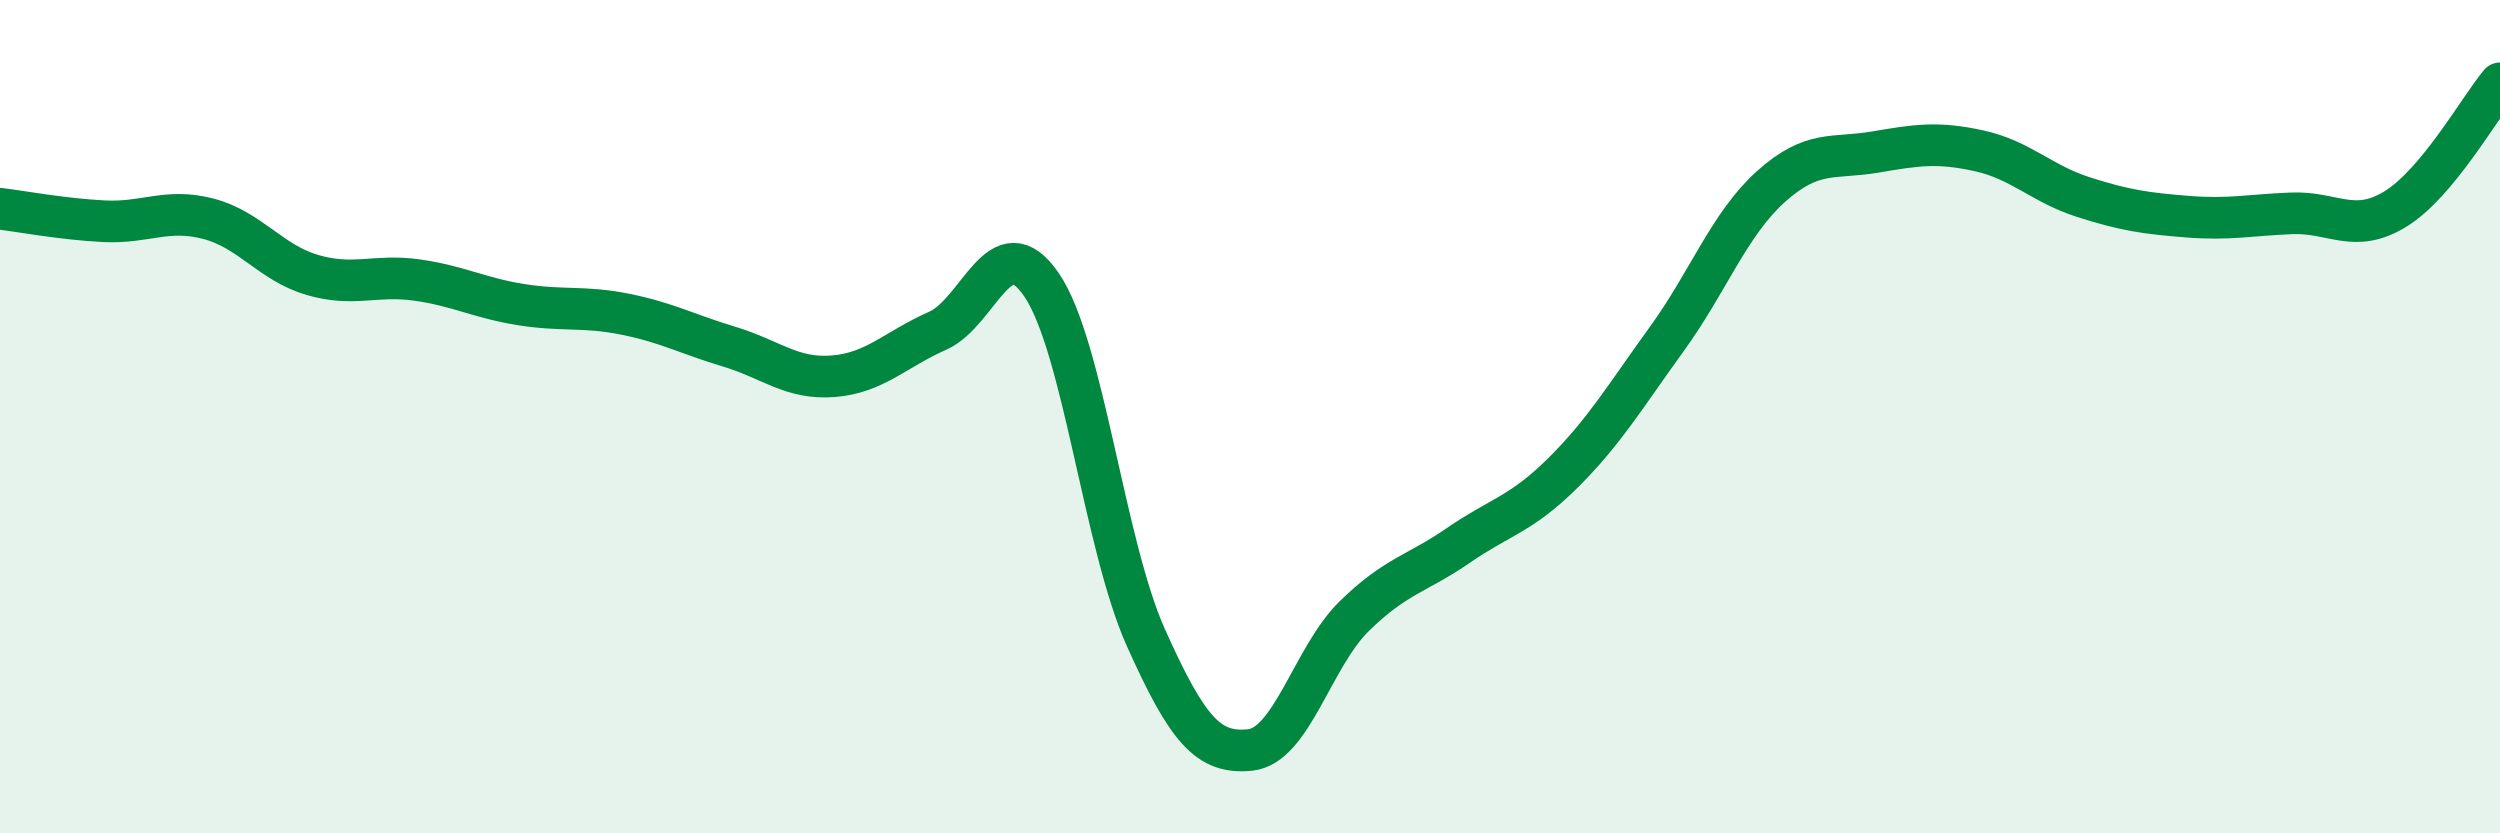 
    <svg width="60" height="20" viewBox="0 0 60 20" xmlns="http://www.w3.org/2000/svg">
      <path
        d="M 0,5.01 C 0.5,5.07 1.5,5.26 2.5,5.31 C 3.5,5.36 4,4.99 5,5.25 C 6,5.51 6.5,6.31 7.5,6.6 C 8.5,6.89 9,6.58 10,6.72 C 11,6.86 11.5,7.15 12.5,7.31 C 13.5,7.47 14,7.34 15,7.54 C 16,7.74 16.5,8.02 17.5,8.32 C 18.5,8.62 19,9.11 20,9.03 C 21,8.95 21.5,8.38 22.5,7.94 C 23.5,7.5 24,5.37 25,6.84 C 26,8.31 26.5,13.07 27.5,15.3 C 28.5,17.53 29,18.1 30,18 C 31,17.9 31.5,15.77 32.5,14.79 C 33.5,13.81 34,13.78 35,13.09 C 36,12.4 36.5,12.35 37.5,11.36 C 38.5,10.37 39,9.52 40,8.14 C 41,6.76 41.5,5.38 42.5,4.48 C 43.5,3.58 44,3.82 45,3.65 C 46,3.48 46.5,3.4 47.5,3.62 C 48.5,3.84 49,4.41 50,4.73 C 51,5.05 51.5,5.12 52.5,5.2 C 53.5,5.28 54,5.16 55,5.12 C 56,5.08 56.5,5.63 57.5,5.01 C 58.5,4.39 59.5,2.6 60,2L60 20L0 20Z"
        fill="#008740"
        opacity="0.1"
        stroke-linecap="round"
        stroke-linejoin="round"
      />
      <path
        d="M 0,5.01 C 0.5,5.07 1.5,5.26 2.5,5.31 C 3.5,5.36 4,4.99 5,5.25 C 6,5.51 6.5,6.31 7.5,6.6 C 8.5,6.89 9,6.58 10,6.72 C 11,6.86 11.5,7.15 12.5,7.31 C 13.5,7.47 14,7.34 15,7.54 C 16,7.74 16.5,8.02 17.5,8.32 C 18.5,8.62 19,9.11 20,9.03 C 21,8.95 21.5,8.38 22.5,7.94 C 23.5,7.5 24,5.37 25,6.84 C 26,8.31 26.5,13.07 27.5,15.3 C 28.5,17.53 29,18.1 30,18 C 31,17.9 31.5,15.77 32.5,14.79 C 33.5,13.81 34,13.78 35,13.09 C 36,12.4 36.5,12.35 37.5,11.36 C 38.5,10.37 39,9.52 40,8.14 C 41,6.76 41.5,5.38 42.5,4.48 C 43.5,3.58 44,3.82 45,3.65 C 46,3.48 46.5,3.4 47.5,3.62 C 48.5,3.84 49,4.41 50,4.73 C 51,5.05 51.5,5.12 52.5,5.2 C 53.5,5.28 54,5.16 55,5.12 C 56,5.08 56.5,5.63 57.5,5.01 C 58.5,4.39 59.5,2.6 60,2"
        stroke="#008740"
        stroke-width="1"
        fill="none"
        stroke-linecap="round"
        stroke-linejoin="round"
      />
    </svg>
  